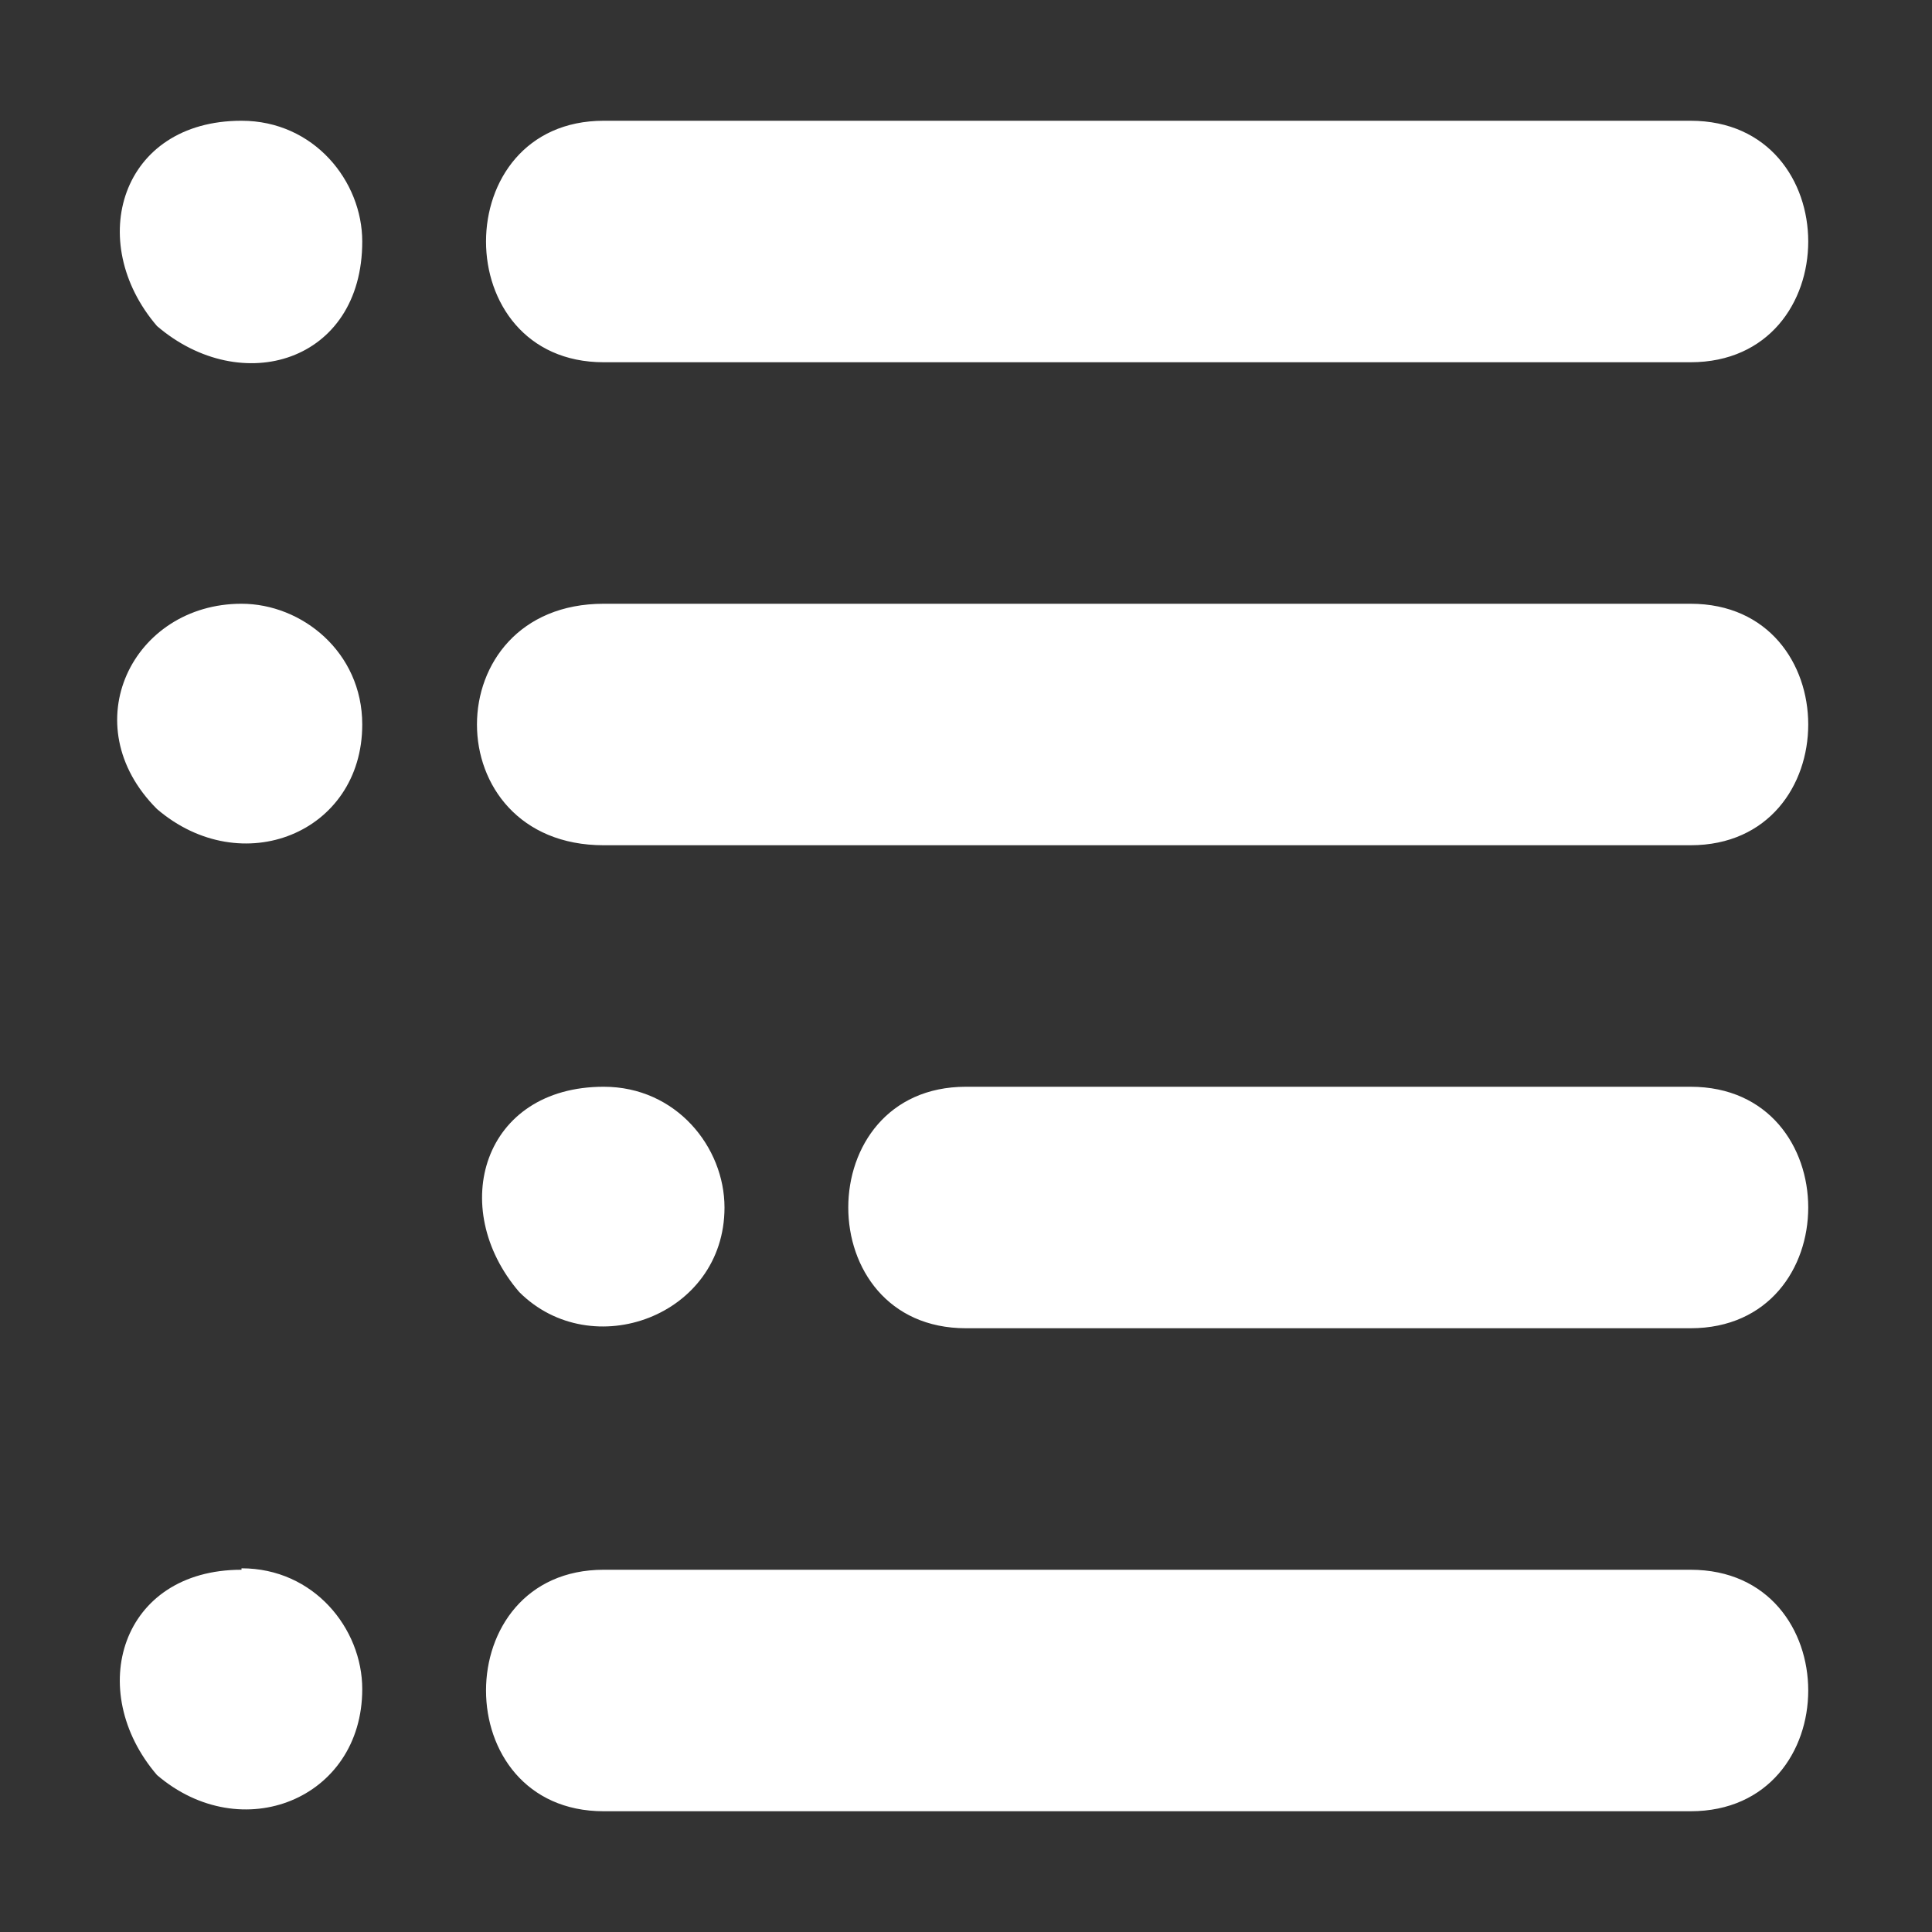 <svg xmlns="http://www.w3.org/2000/svg" height="16" width="16"
fill="rgba(255,255,255,1)"><rect width="100%" height="100%" fill="#333333" stroke="none"/><path d="M14 9H8c-1.3 0-1.3 2 0 2h6c1.3 0 1.3-2 0-2zm0-8H5C3.7 1 3.7 3 5 3h9c1.3 0 1.3-2 0-2zM2 1C1 1 .7 2 1.3 2.7 2 3.3 3 3 3 2c0-.5-.4-1-1-1zm3 8c-1 0-1.3 1-.7 1.7.6.6 1.7.2 1.7-.7 0-.5-.4-1-1-1zM14 5H5C3.6 5 3.6 7 5 7h9c1.3 0 1.3-2 0-2zM2 5c-.9 0-1.4 1-.7 1.7C2 7.3 3 6.9 3 6c0-.6-.5-1-1-1zM14 13H5c-1.3 0-1.3 2 0 2h9c1.3 0 1.3-2 0-2zM2 13c-1 0-1.3 1-.7 1.7.7.6 1.7.2 1.7-.712 0-.5-.4-1-1-1z"/></svg>